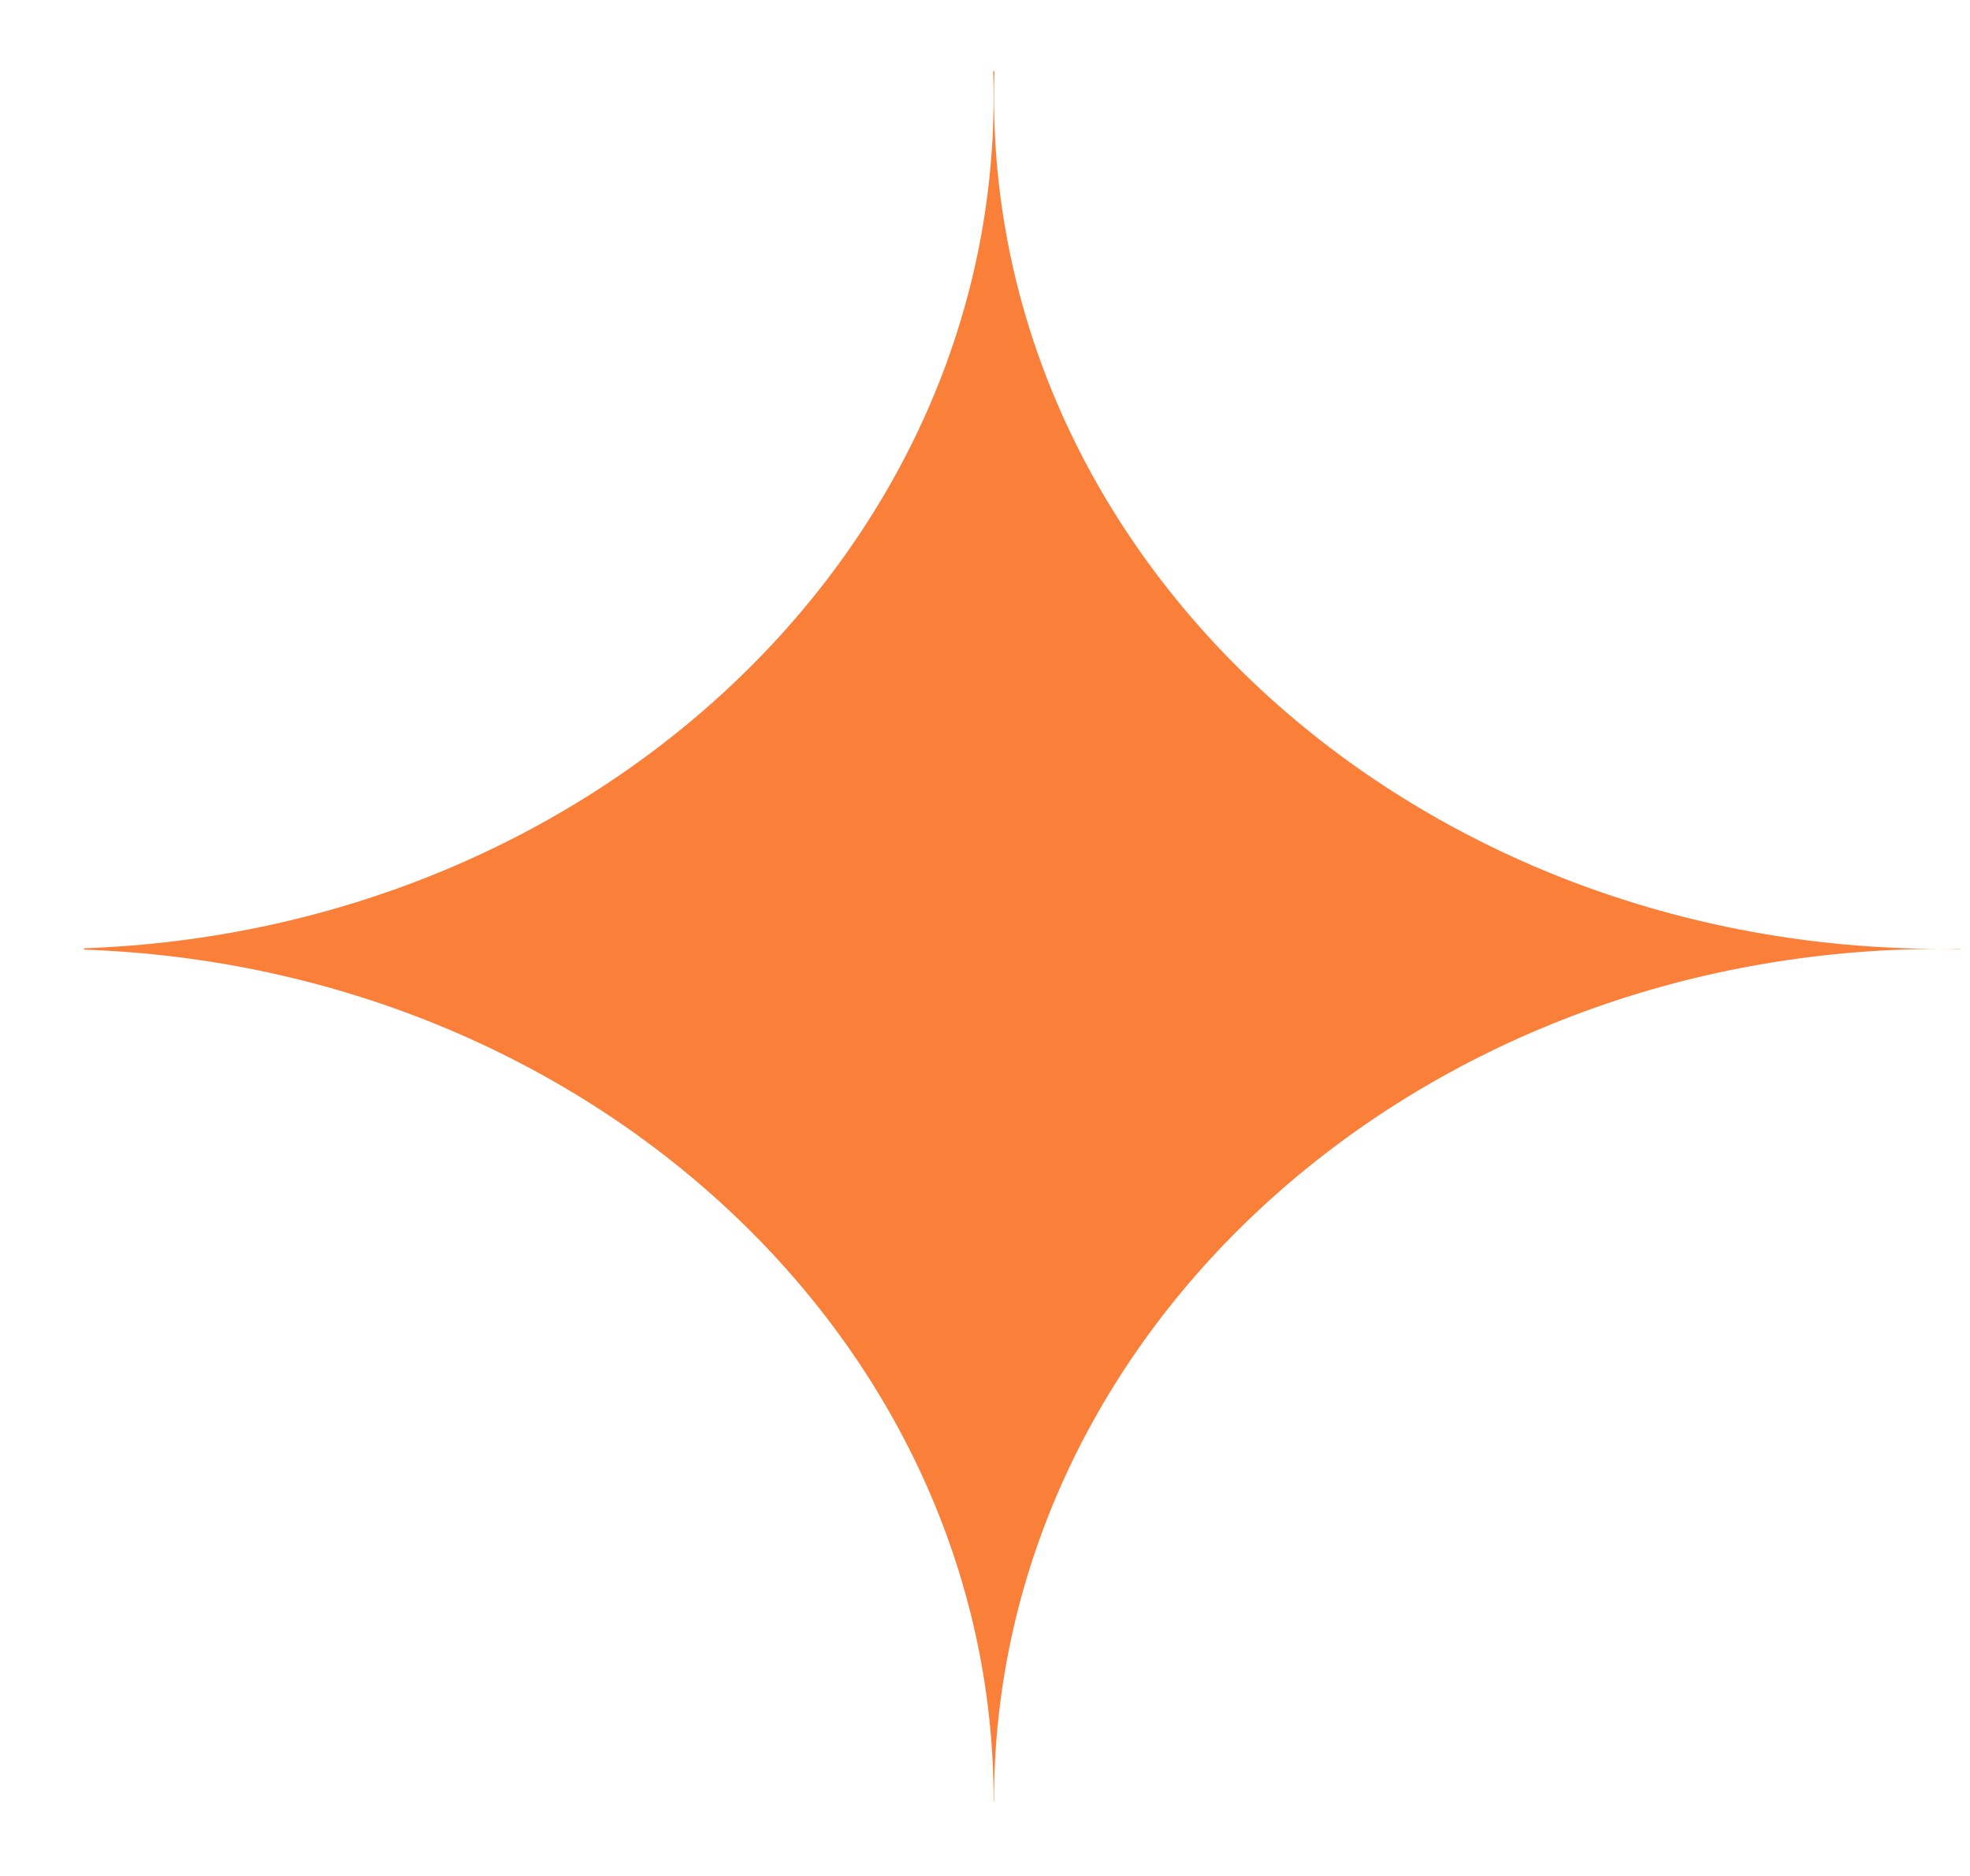 <?xml version="1.0" encoding="UTF-8"?> <svg xmlns="http://www.w3.org/2000/svg" width="21" height="20" viewBox="0 0 21 20" fill="none"> <path d="M10.592 19.2C10.592 14.305 6.286 10.314 0.895 10.124V10.11C6.286 9.919 10.592 5.928 10.592 1.033C10.592 0.942 10.59 0.851 10.587 0.76H10.6C10.597 0.851 10.596 0.942 10.596 1.033C10.596 6.049 15.118 10.116 20.697 10.116C20.763 10.116 20.829 10.116 20.895 10.114V10.118C20.829 10.117 20.763 10.116 20.697 10.116C15.118 10.116 10.596 14.183 10.596 19.2L10.592 19.2Z" fill="#FA7F39"></path> </svg> 